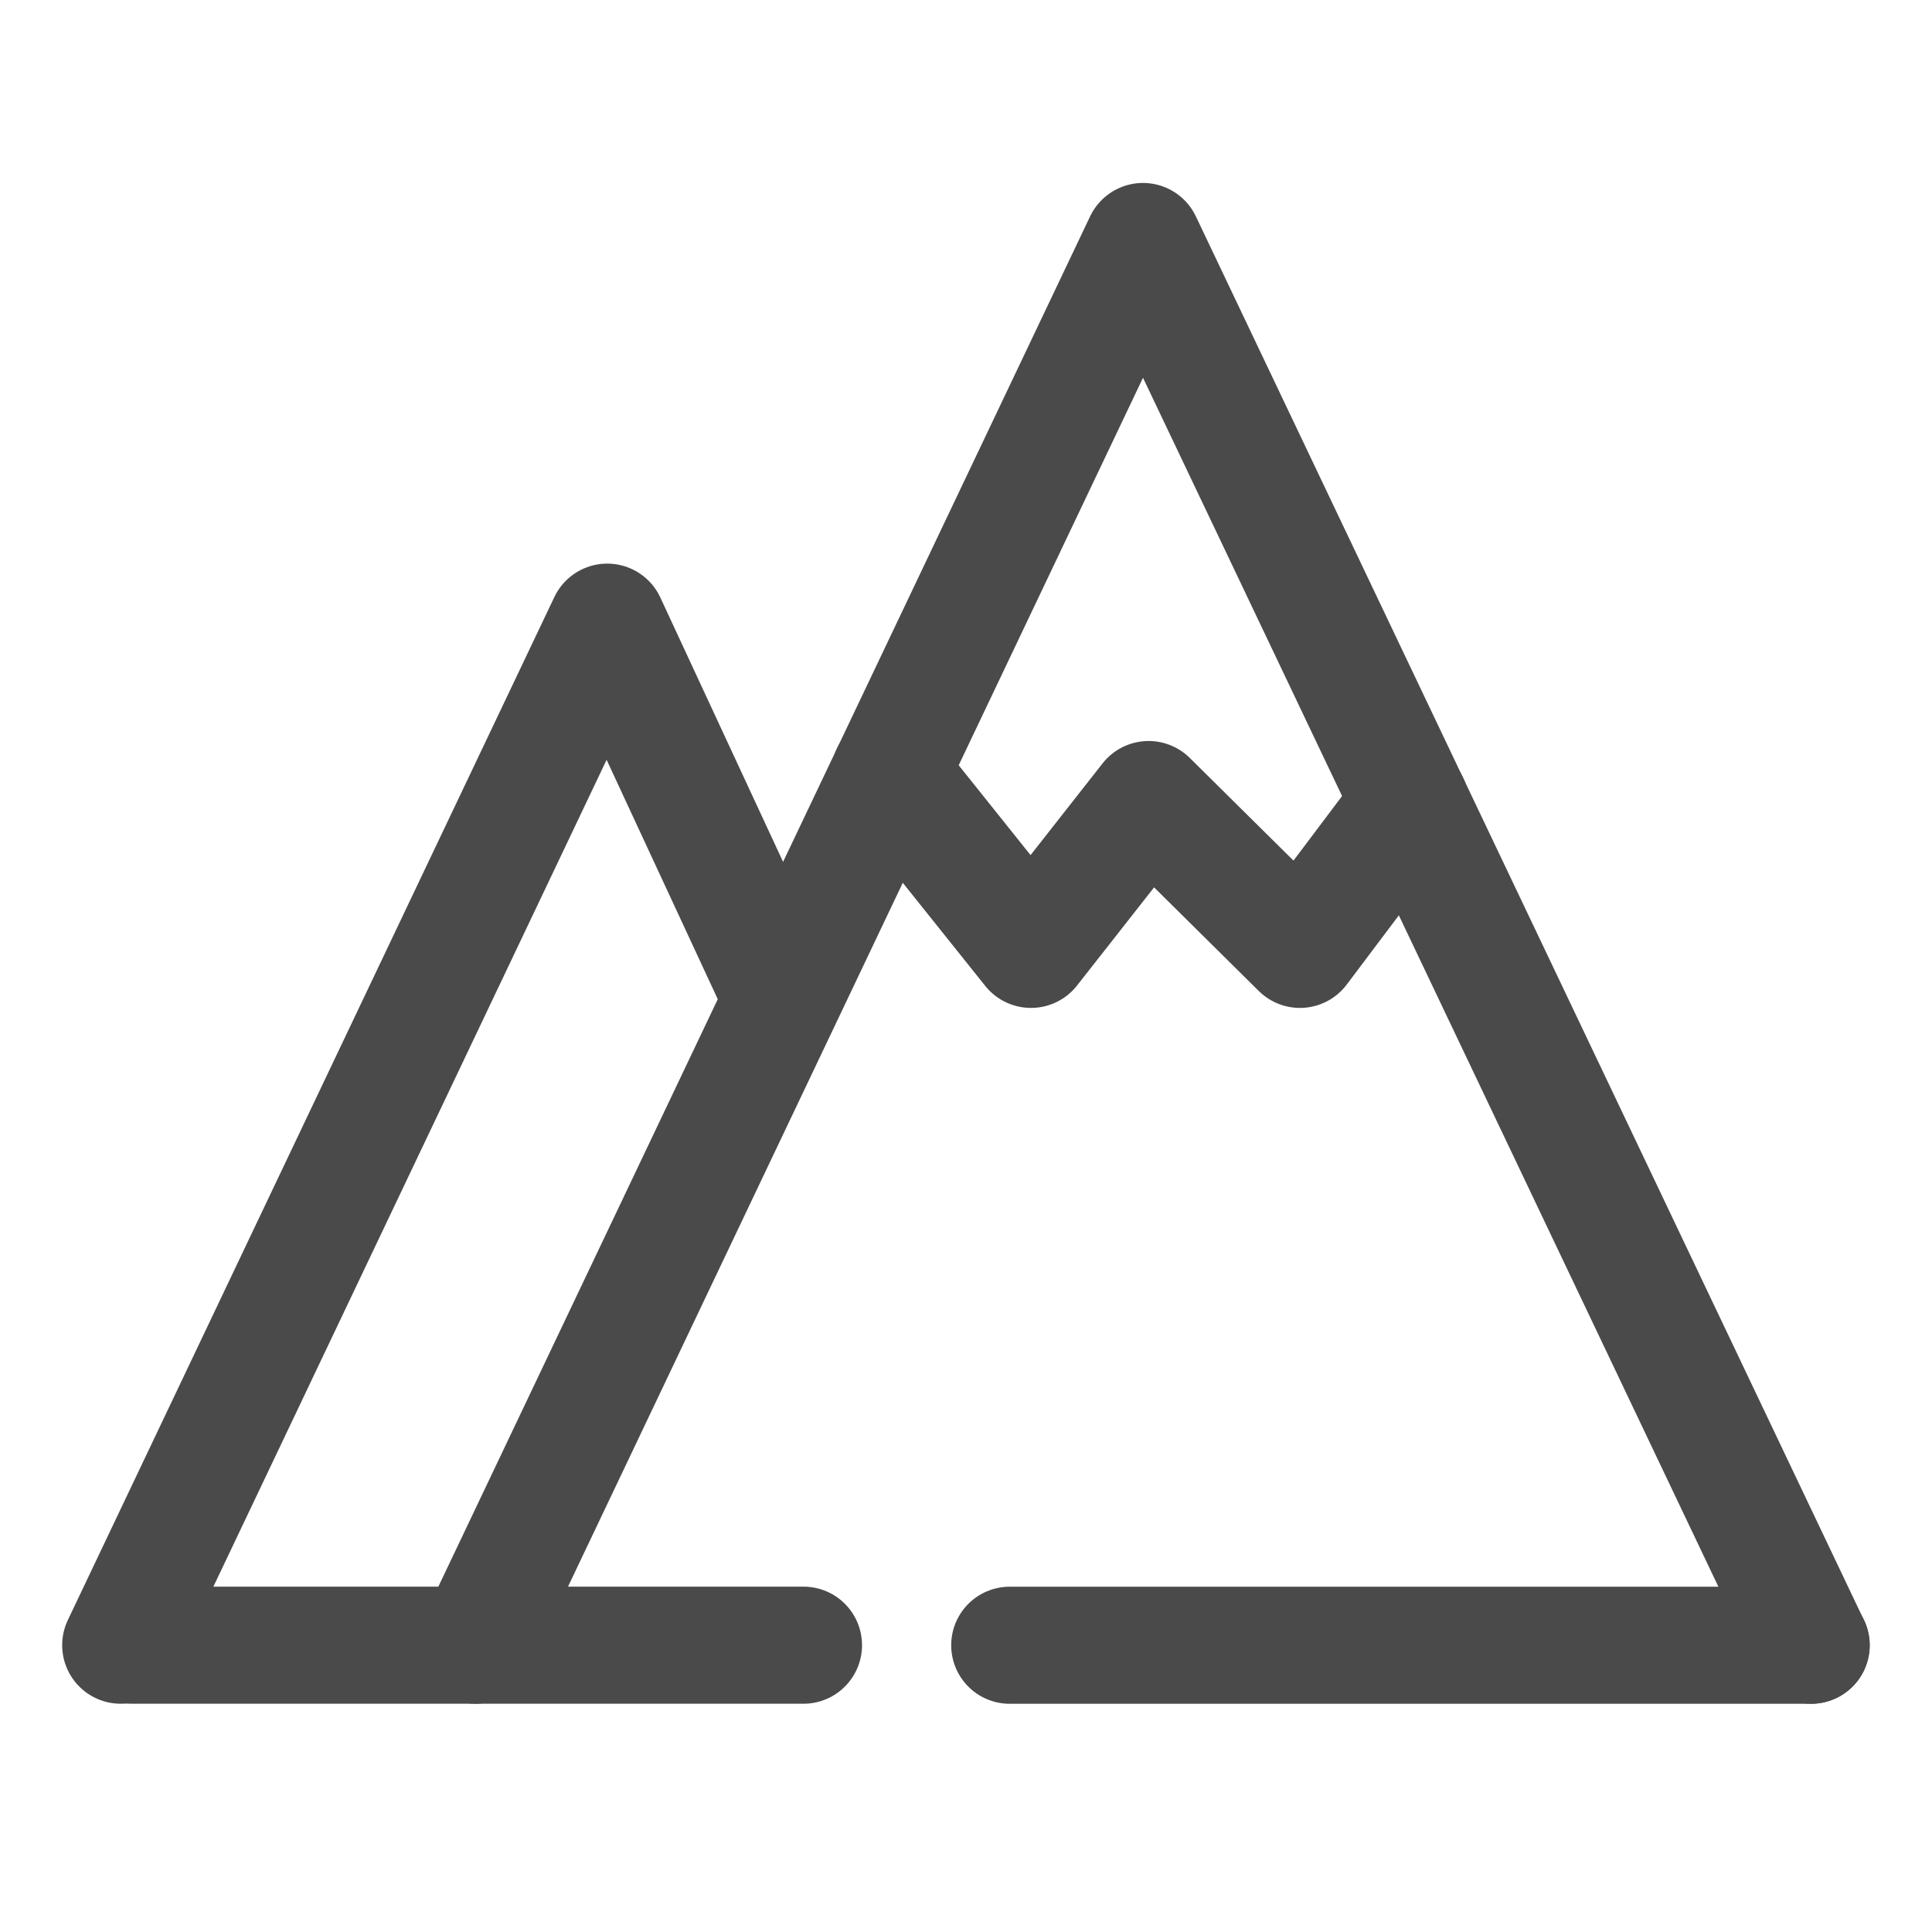 <svg width="33" height="33" viewBox="0 0 33 33" fill="none" xmlns="http://www.w3.org/2000/svg">
<path d="M24.088 13.713L22.204 16.216L19.619 13.657L17.61 16.216L15.202 13.205" stroke="#4A4A4A" stroke-width="2" stroke-linecap="round" stroke-linejoin="round"/>
<path d="M2.062 28.101L10.372 10.627L13.238 16.799" stroke="#4A4A4A" stroke-width="2" stroke-linecap="round" stroke-linejoin="round"/>
<path d="M8.119 28.101L19.523 4.125L30.934 28.101" stroke="#4A4A4A" stroke-width="2" stroke-linecap="round" stroke-linejoin="round"/>
<path d="M30.937 28.102H17.247" stroke="#4A4A4A" stroke-width="2" stroke-linecap="round" stroke-linejoin="round"/>
<path d="M13.724 28.101H2.248" stroke="#4A4A4A" stroke-width="2" stroke-linecap="round" stroke-linejoin="round"/>
</svg>
